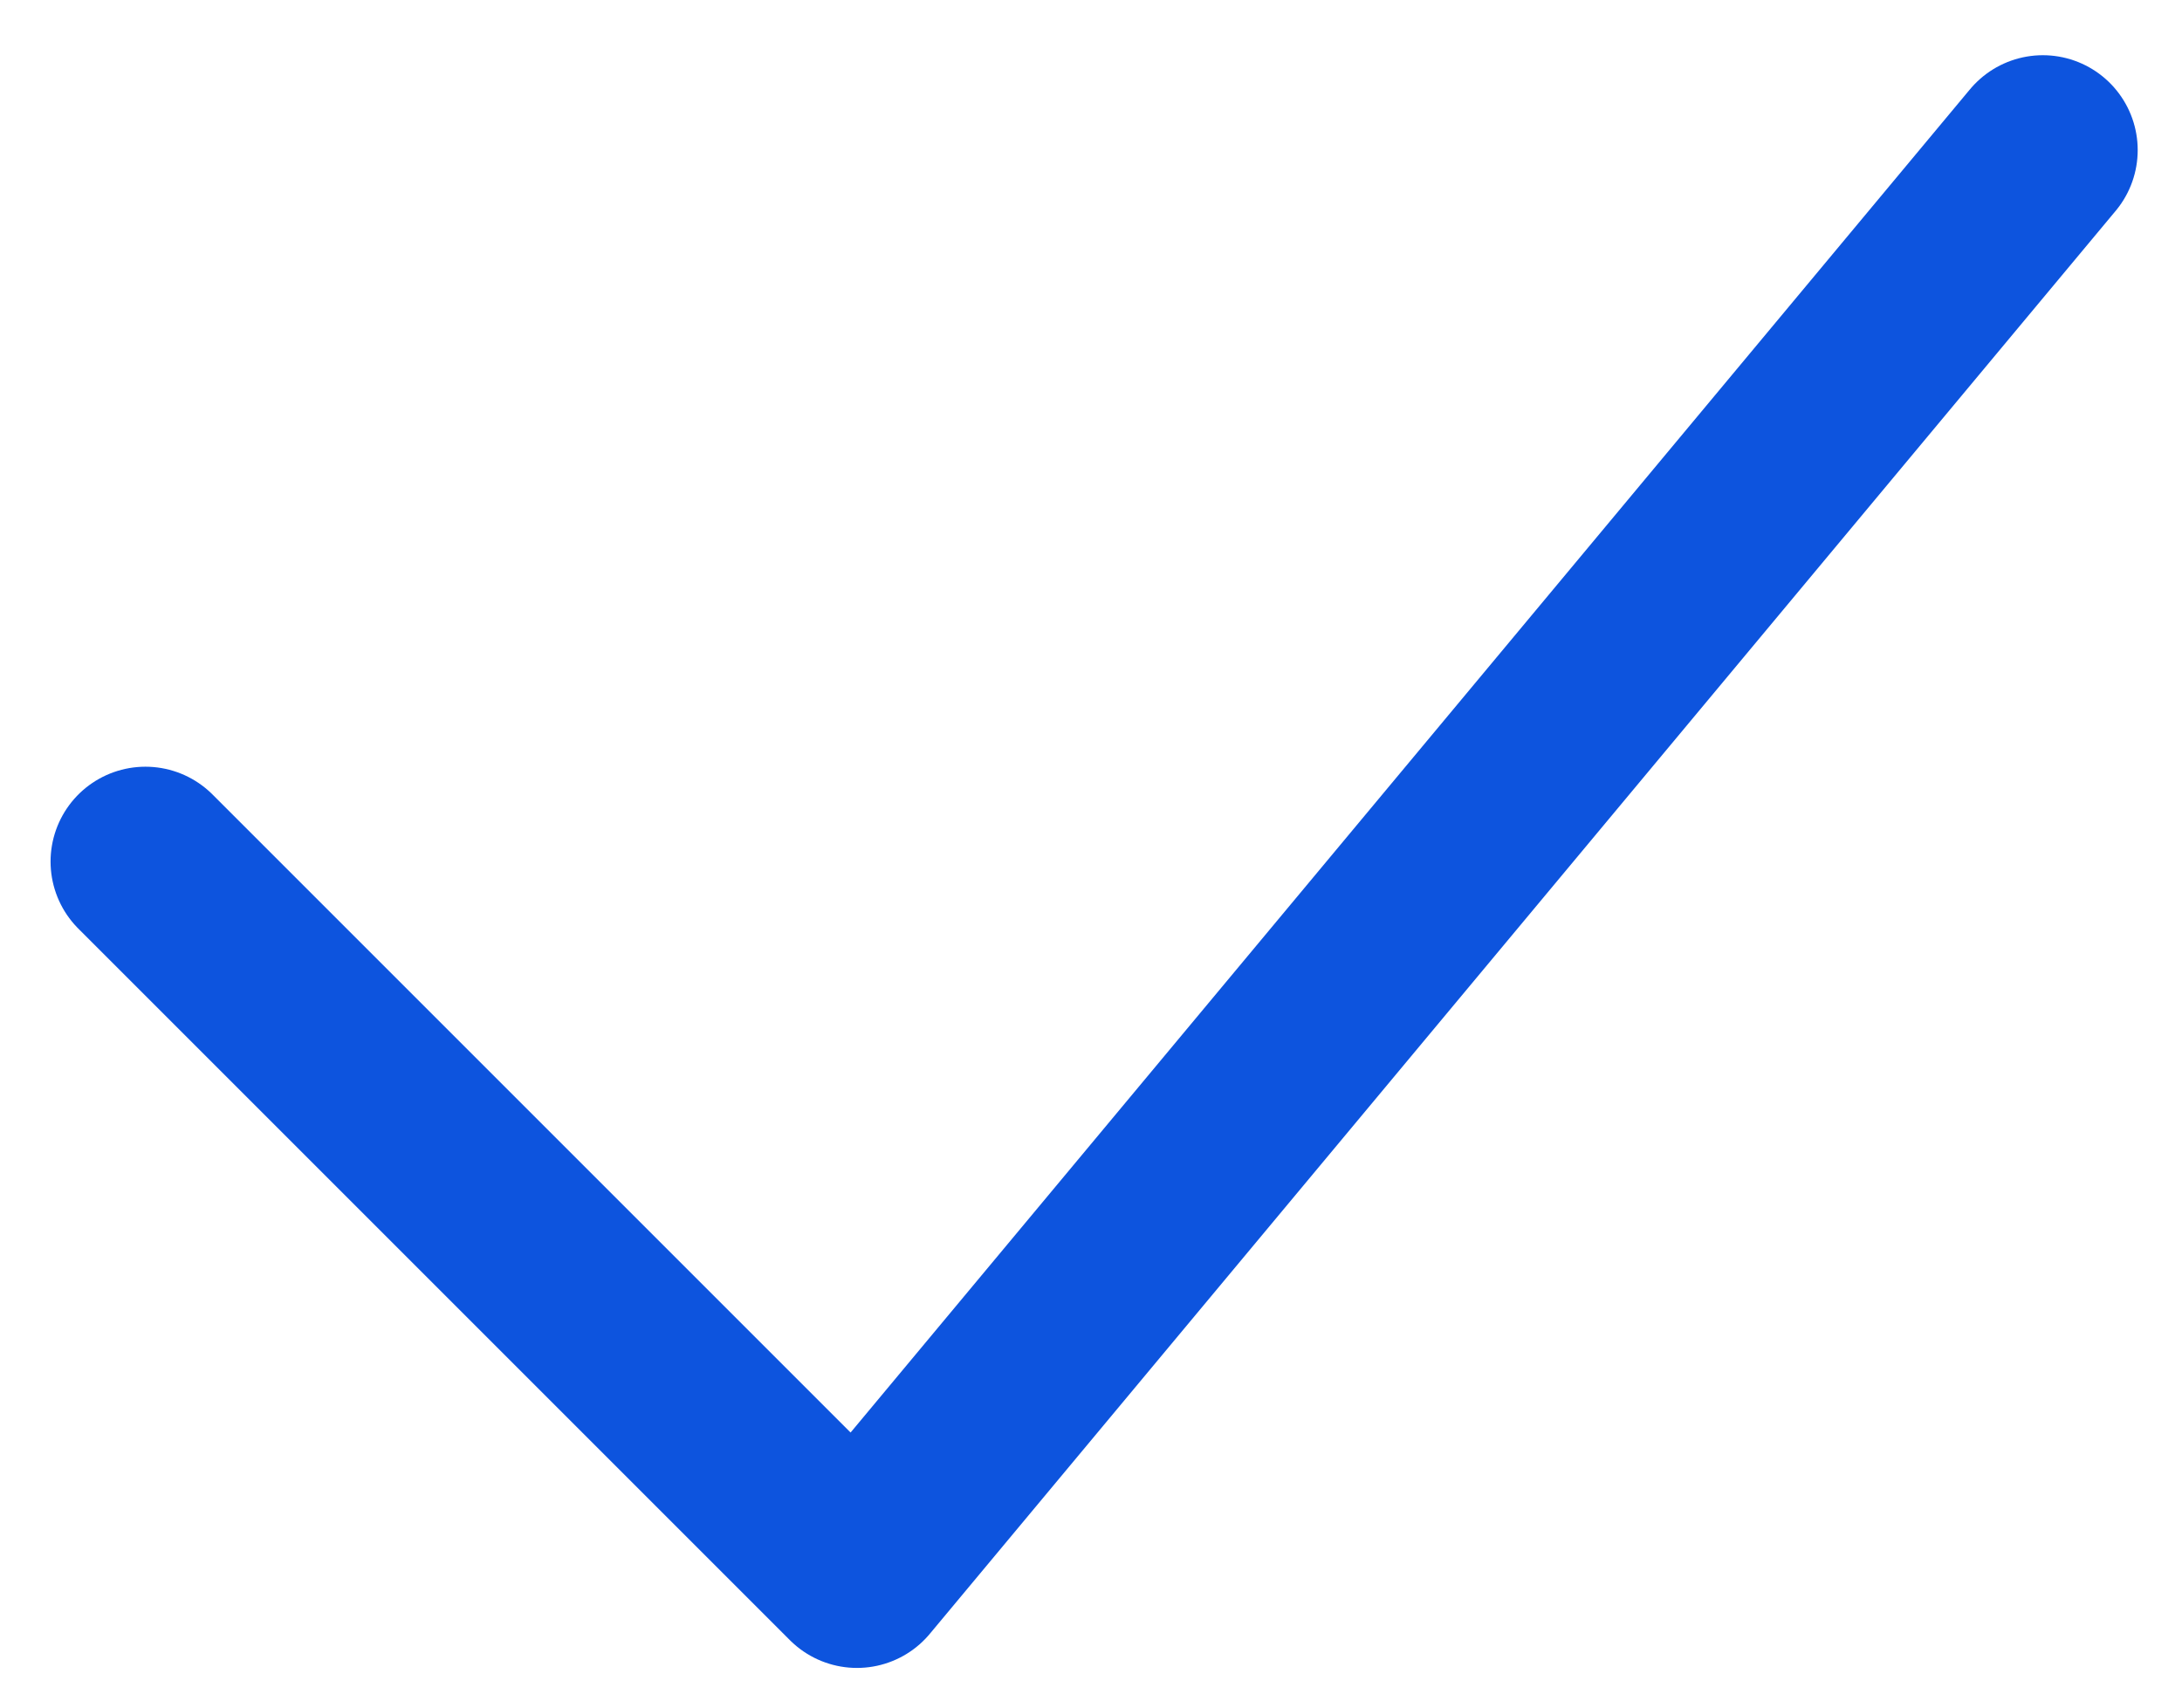 <svg width="23" height="18" viewBox="0 0 23 18" fill="none" xmlns="http://www.w3.org/2000/svg">
<path d="M1.533 9.082L9.033 16.582L21.533 1.582" stroke="#0D54DE" stroke-width="2" stroke-linecap="round" stroke-linejoin="round"/>
</svg>

